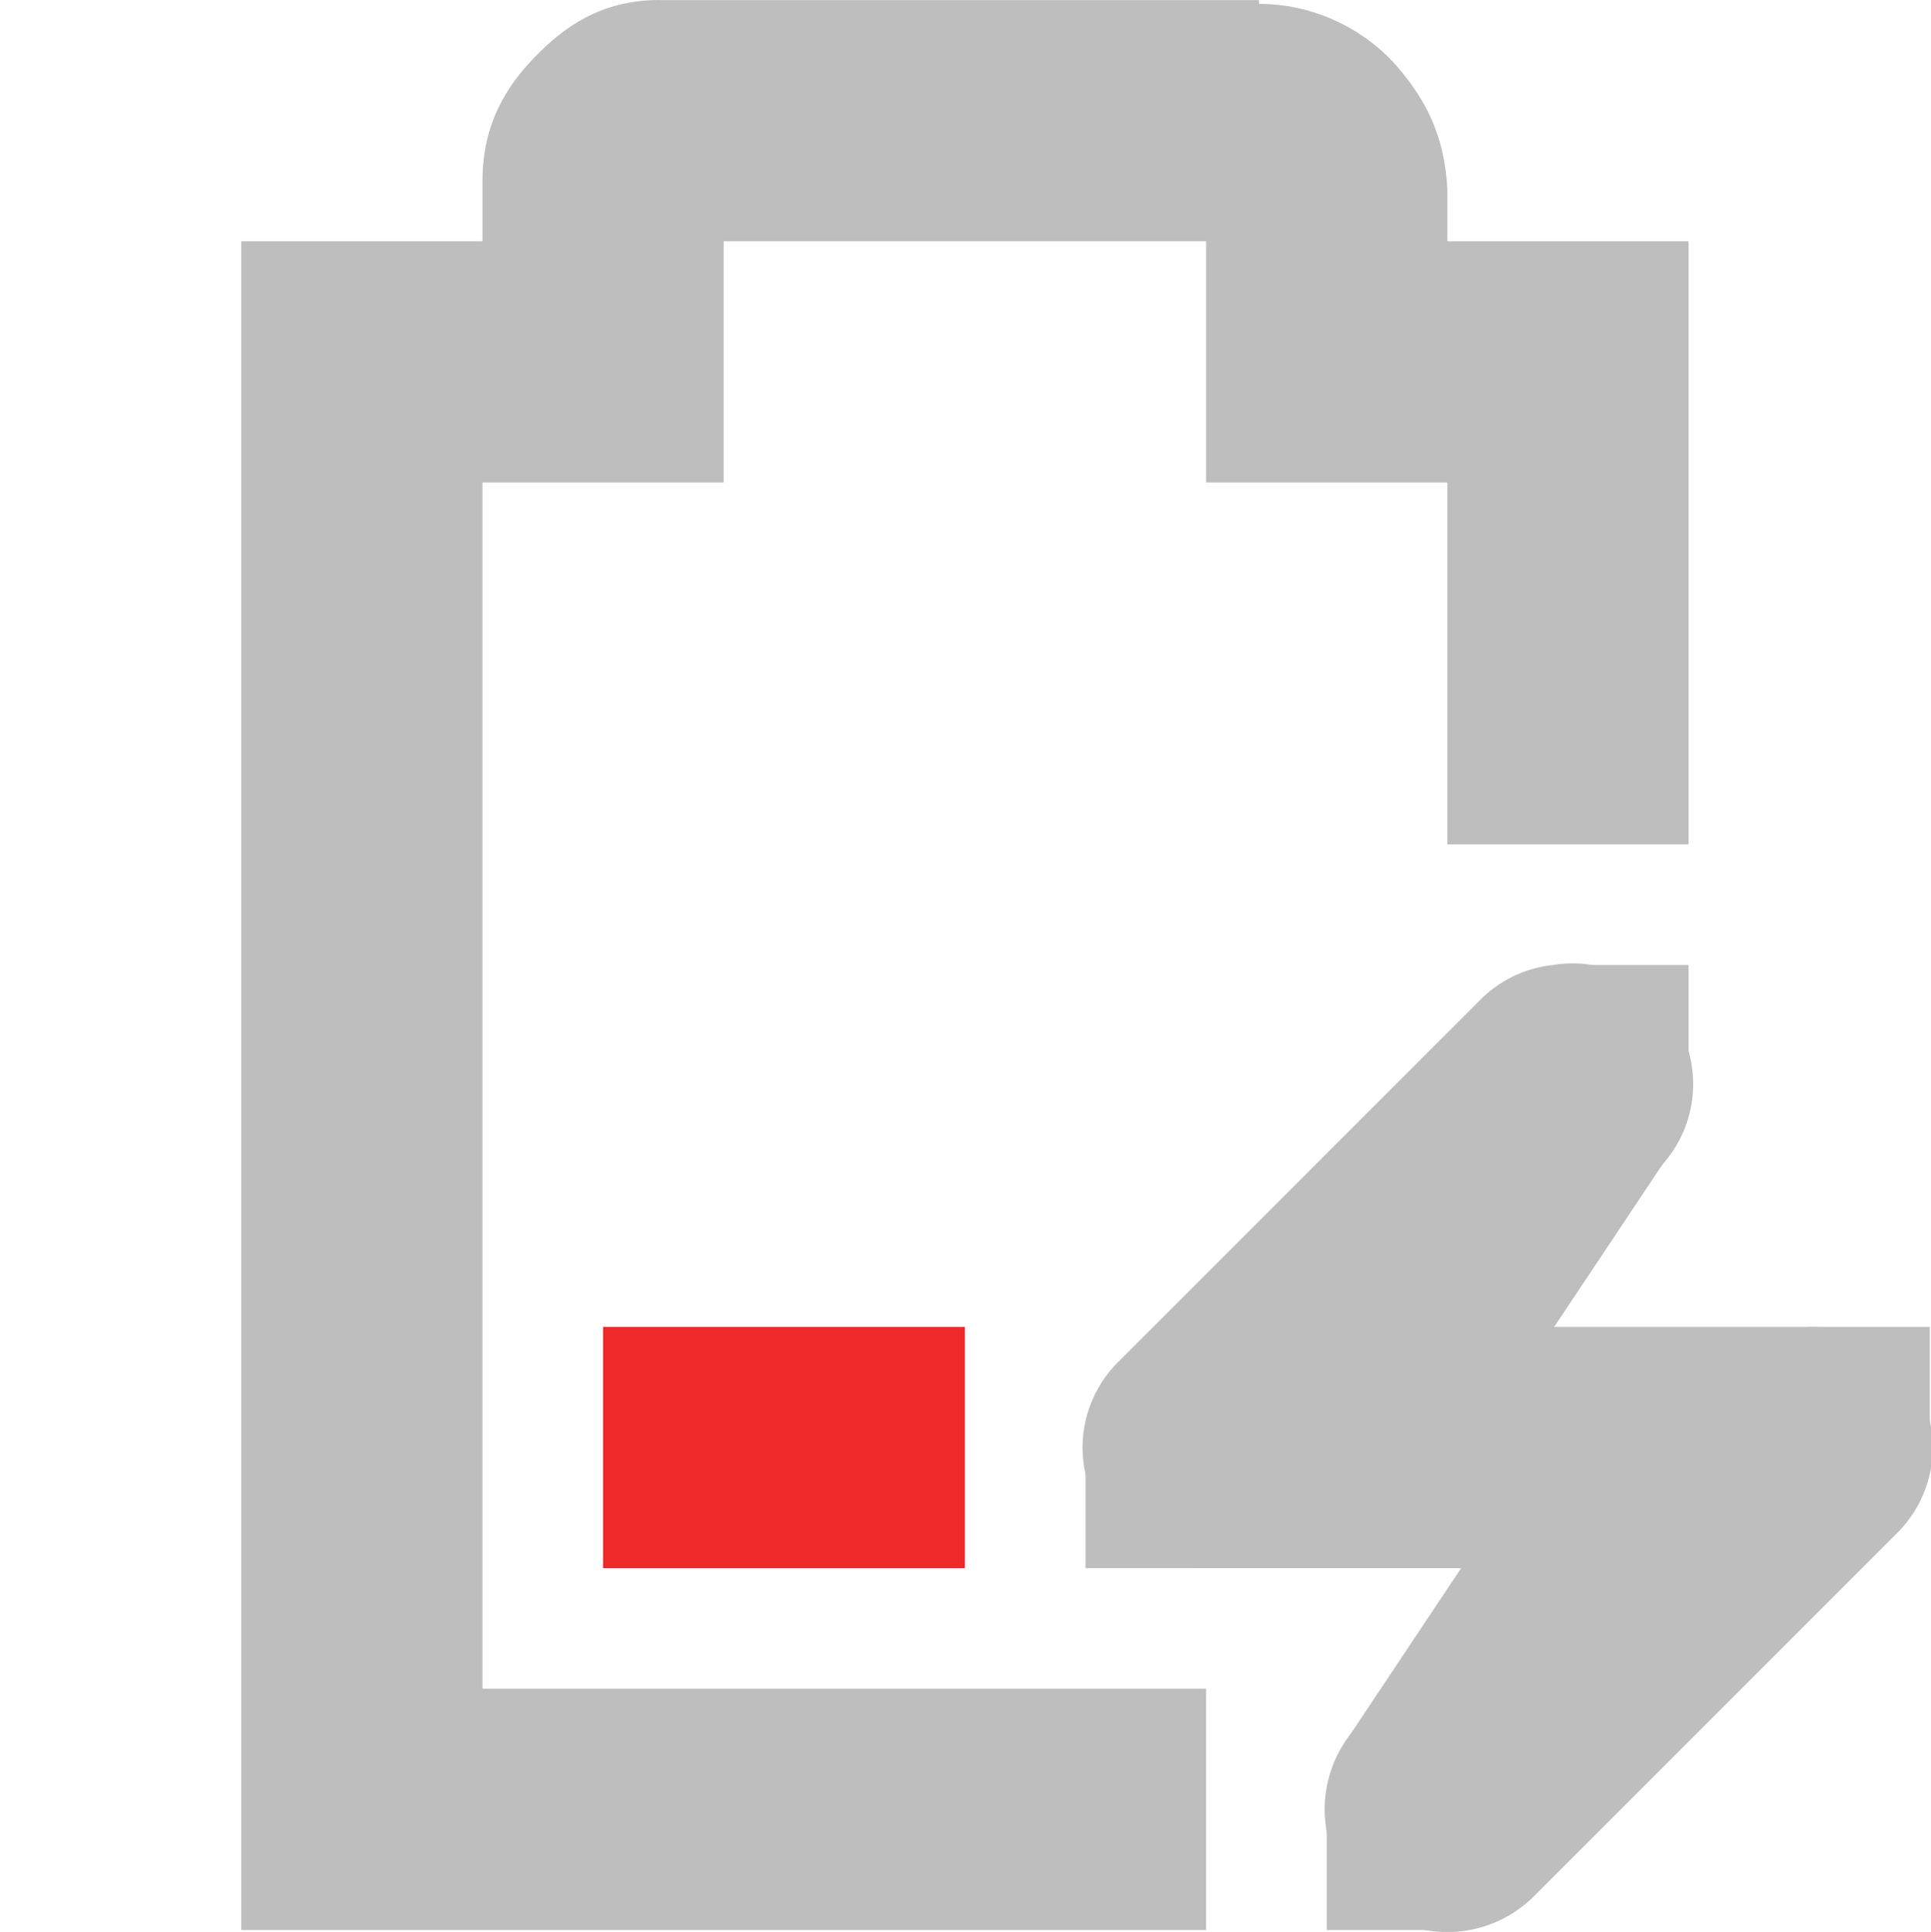 <?xml version='1.0' encoding='UTF-8' standalone='no'?>
<!-- Created with Inkscape (http://www.inkscape.org/) -->

<svg xmlns:cc='http://creativecommons.org/ns#' xmlns:dc='http://purl.org/dc/elements/1.1/' sodipodi:docname='battery-caution-charging-symbolic.svg' height='16.016' id='svg7384' xmlns:inkscape='http://www.inkscape.org/namespaces/inkscape' xmlns:rdf='http://www.w3.org/1999/02/22-rdf-syntax-ns#' xmlns:sodipodi='http://sodipodi.sourceforge.net/DTD/sodipodi-0.dtd' xmlns:svg='http://www.w3.org/2000/svg' inkscape:version='0.48.4 r9939' version='1.1' width='16.01' xmlns='http://www.w3.org/2000/svg'>
  <sodipodi:namedview inkscape:bbox-nodes='false' inkscape:bbox-paths='true' bordercolor='#666666' borderopacity='1' inkscape:current-layer='layer9' inkscape:cx='31.283809' inkscape:cy='-421.89383' gridtolerance='10' inkscape:guide-bbox='true' guidetolerance='10' id='namedview88' inkscape:object-nodes='false' inkscape:object-paths='false' objecttolerance='10' pagecolor='#3a3b39' inkscape:pageopacity='1' inkscape:pageshadow='2' showborder='false' showgrid='false' showguides='true' inkscape:snap-bbox='true' inkscape:snap-bbox-midpoints='false' inkscape:snap-global='true' inkscape:snap-grids='true' inkscape:snap-nodes='true' inkscape:snap-others='false' inkscape:snap-to-guides='true' inkscape:window-height='702' inkscape:window-maximized='1' inkscape:window-width='1366' inkscape:window-x='0' inkscape:window-y='27' inkscape:zoom='1'>
    <inkscape:grid empspacing='2' enabled='true' id='grid4866' originx='0px' originy='0.016px' snapvisiblegridlinesonly='true' spacingx='1px' spacingy='1px' type='xygrid' visible='true'/>
    <inkscape:grid color='#000000' empcolor='#000000' empopacity='0' empspacing='4' enabled='true' id='grid5968' opacity='0.125' originx='0px' originy='0.016px' snapvisiblegridlinesonly='true' spacingx='0.5px' spacingy='0.5px' type='xygrid' visible='true'/>
  </sodipodi:namedview>
  <title id='title9167'>Gnome Symbolic Icon Theme</title>
  <defs id='defs7386'/>
  <g inkscape:groupmode='layer' id='layer9' inkscape:label='status' style='display:inline' transform='translate(-241,-217)'>
    <path class='error' inkscape:connector-curvature='0' d='m 246,228 0,2 3,0 0,-2 -3,0 z' id='path6306' sodipodi:nodetypes='ccccc' style='fill:#ef2929;fill-opacity:1;stroke:none'/>
    <path inkscape:connector-curvature='0' d='m 246.469,217 c -0.49,0 -0.796,0.228 -1.031,0.469 C 245.202,217.709 245,218.027 245,218.5 l 0,0.5 -1,0 -1,0 0,1 0,12 0,1 1,0 7,0 0,-2 -6,0 0,-10 1,0 1,0 0,-1 0,-1 4,0 0,1 0,1 1,0 1,0 0,3 2,0 0,-4 0,-1 -1,0 -1,0 0,-0.375 0,-0.031 0,-0.031 c -0.024,-0.431 -0.17,-0.721 -0.406,-1 -0.224,-0.264 -0.627,-0.529 -1.156,-0.531 l 0,-0.031 -0.062,0 -4.906,0 z' id='path6308' style='font-size:medium;font-style:normal;font-variant:normal;font-weight:normal;font-stretch:normal;text-indent:0;text-align:start;text-decoration:none;line-height:normal;letter-spacing:normal;word-spacing:normal;text-transform:none;direction:ltr;block-progression:tb;writing-mode:lr-tb;text-anchor:start;baseline-shift:baseline;color:#bebebe;fill:#bebebe;fill-opacity:1;stroke:none;stroke-width:2;marker:none;visibility:visible;display:inline;overflow:visible;enable-background:accumulate;font-family:Sans;-inkscape-font-specification:Sans'/>
    
    <path inkscape:connector-curvature='0' d='m 253.875,225 a 1,1 0 0 0 -0.594,0.281 l -3,3 A 1,1 0 0 0 251,230 l 2.562,0 -1.281,1.281 a 1.016,1.016 0 1 0 1.438,1.438 l 3,-3 A 1,1 0 0 0 256,228 l -2.562,0 1.281,-1.281 A 1,1 0 0 0 253.875,225 z' id='path6312' style='font-size:medium;font-style:normal;font-variant:normal;font-weight:normal;font-stretch:normal;text-indent:0;text-align:start;text-decoration:none;line-height:normal;letter-spacing:normal;word-spacing:normal;text-transform:none;direction:ltr;block-progression:tb;writing-mode:lr-tb;text-anchor:start;baseline-shift:baseline;color:#bebebe;fill:#bebebe;fill-opacity:1;fill-rule:nonzero;stroke:none;stroke-width:2;marker:none;visibility:visible;display:inline;overflow:visible;enable-background:accumulate;font-family:Sans;-inkscape-font-specification:Sans'/>
    <rect height='1' id='rect6314' style='color:#bebebe;fill:#bebebe;fill-opacity:1;fill-rule:nonzero;stroke:none;stroke-width:2;marker:none;visibility:visible;display:inline;overflow:visible' width='1' x='256' y='228'/>
    <rect height='1' id='rect6316' style='color:#bebebe;fill:#bebebe;fill-opacity:1;fill-rule:nonzero;stroke:none;stroke-width:2;marker:none;visibility:visible;display:inline;overflow:visible' width='1' x='250' y='229'/>
    <rect height='1' id='rect6318' style='color:#bebebe;fill:#bebebe;fill-opacity:1;fill-rule:nonzero;stroke:none;stroke-width:2;marker:none;visibility:visible;display:inline;overflow:visible' width='1' x='254' y='225'/>
    <rect height='1' id='rect6320' style='color:#bebebe;fill:#bebebe;fill-opacity:1;fill-rule:nonzero;stroke:none;stroke-width:2;marker:none;visibility:visible;display:inline;overflow:visible' width='1' x='252' y='232'/>
    <path inkscape:connector-curvature='0' d='m 253.156,225.438 -2,3 1.688,1.125 2,-3 -1.688,-1.125 z' id='path6322' style='font-size:medium;font-style:normal;font-variant:normal;font-weight:normal;font-stretch:normal;text-indent:0;text-align:start;text-decoration:none;line-height:normal;letter-spacing:normal;word-spacing:normal;text-transform:none;direction:ltr;block-progression:tb;writing-mode:lr-tb;text-anchor:start;baseline-shift:baseline;color:#bebebe;fill:#bebebe;fill-opacity:1;fill-rule:nonzero;stroke:none;stroke-width:2;marker:none;visibility:visible;display:inline;overflow:visible;enable-background:accumulate;font-family:Sans;-inkscape-font-specification:Sans'/>
    <path inkscape:connector-curvature='0' d='m 254.156,228.438 -2,3 1.688,1.125 2,-3 -1.688,-1.125 z' id='path6324' style='font-size:medium;font-style:normal;font-variant:normal;font-weight:normal;font-stretch:normal;text-indent:0;text-align:start;text-decoration:none;line-height:normal;letter-spacing:normal;word-spacing:normal;text-transform:none;direction:ltr;block-progression:tb;writing-mode:lr-tb;text-anchor:start;baseline-shift:baseline;color:#bebebe;fill:#bebebe;fill-opacity:1;fill-rule:nonzero;stroke:none;stroke-width:2;marker:none;visibility:visible;display:inline;overflow:visible;enable-background:accumulate;font-family:Sans;-inkscape-font-specification:Sans'/>
  </g>
  <g inkscape:groupmode='layer' id='layer10' inkscape:label='devices' style='display:inline' transform='translate(-241,-217)'/>
  <g inkscape:groupmode='layer' id='layer11' inkscape:label='apps' transform='translate(-241,-217)'/>
  <g inkscape:groupmode='layer' id='layer13' inkscape:label='places' style='display:inline' transform='translate(-241,-217)'/>
  <g inkscape:groupmode='layer' id='layer14' inkscape:label='mimetypes' transform='translate(-241,-217)'/>
  <g inkscape:groupmode='layer' id='layer15' inkscape:label='emblems' style='display:inline' transform='translate(-241,-217)'/>
  <g inkscape:groupmode='layer' id='g71291' inkscape:label='emotes' style='display:inline' transform='translate(-241,-217)'/>
  <g inkscape:groupmode='layer' id='g4953' inkscape:label='categories' style='display:inline' transform='translate(-241,-217)'/>
  <g inkscape:groupmode='layer' id='layer12' inkscape:label='actions' style='display:inline' transform='translate(-241,-217)'/>
</svg>
